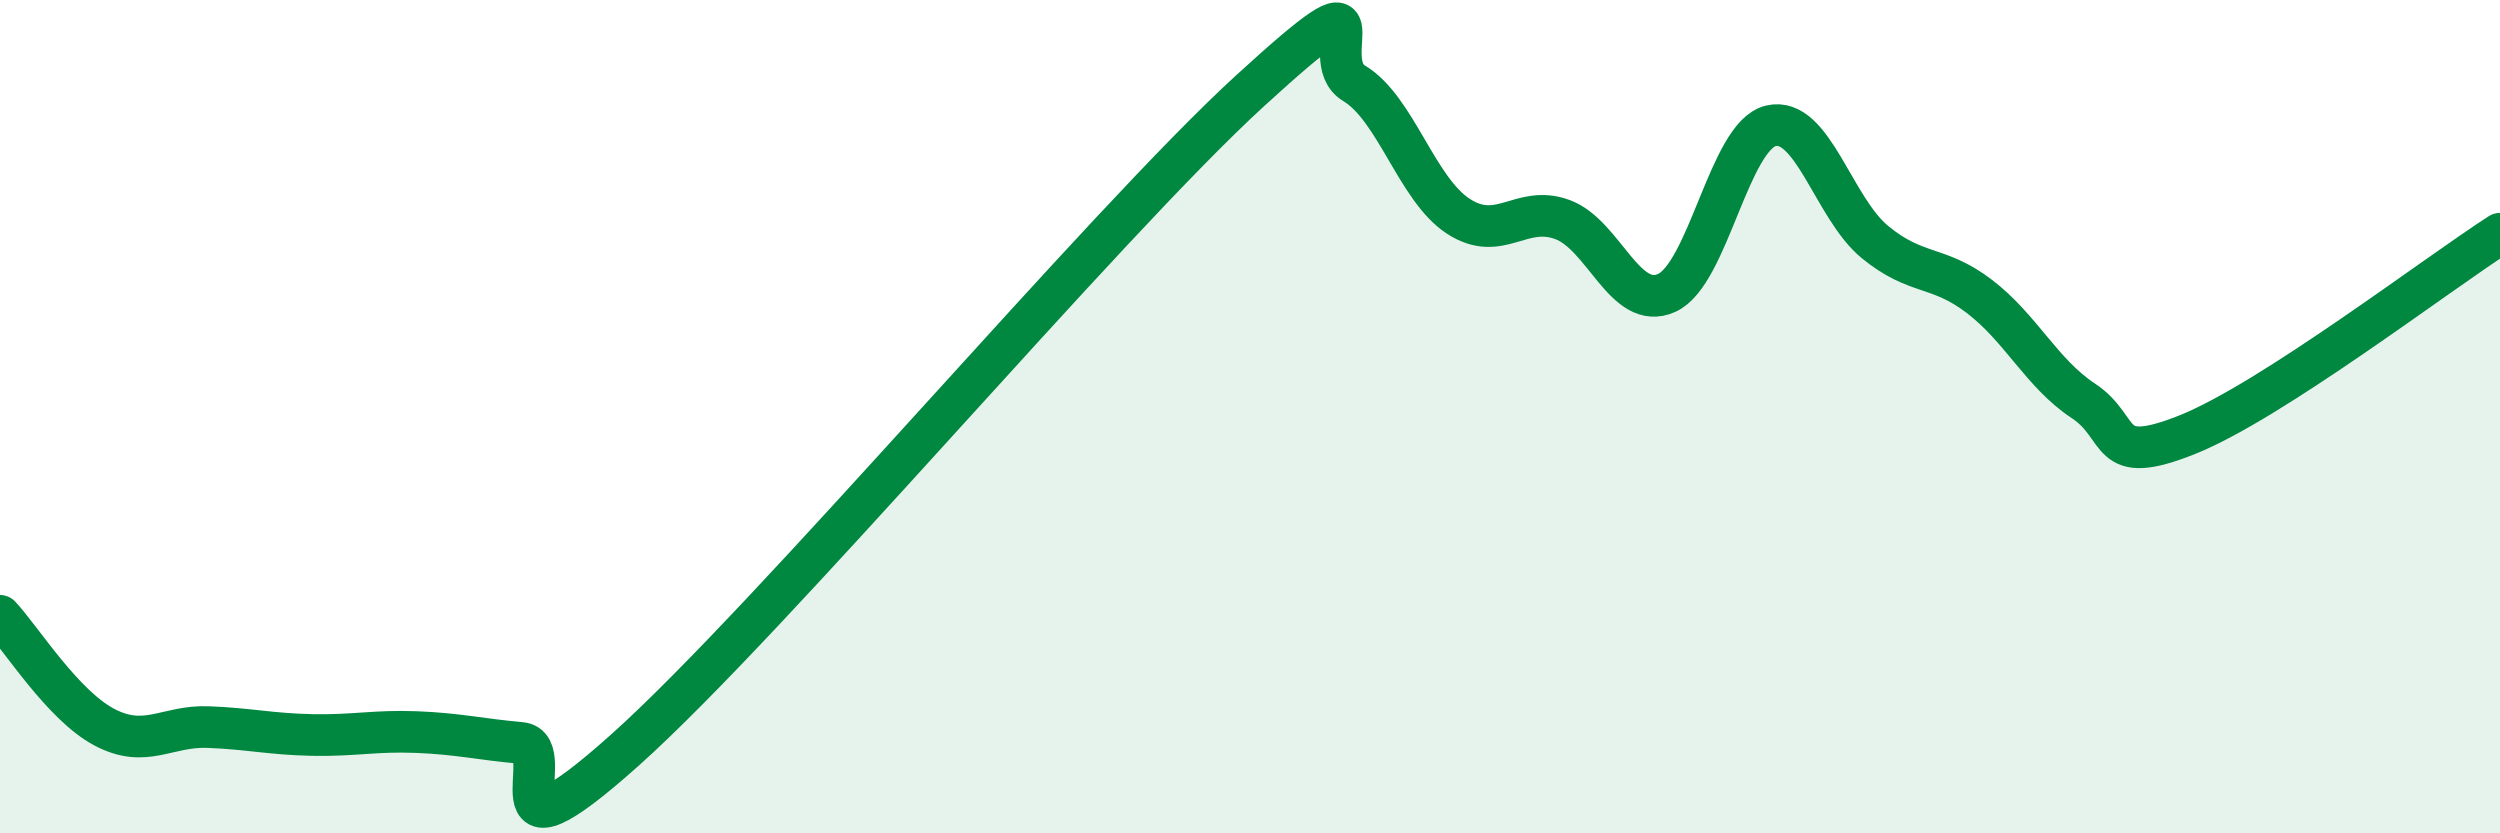 
    <svg width="60" height="20" viewBox="0 0 60 20" xmlns="http://www.w3.org/2000/svg">
      <path
        d="M 0,14.78 C 0.5,15.31 1.5,16.92 2.5,17.45 C 3.5,17.98 4,17.41 5,17.45 C 6,17.49 6.5,17.62 7.5,17.64 C 8.5,17.66 9,17.53 10,17.57 C 11,17.61 11.5,17.74 12.5,17.83 C 13.5,17.92 11.5,21.13 15,18 C 18.5,14.87 26.5,5.38 30,2.18 C 33.5,-1.02 31.5,1.4 32.5,2 C 33.5,2.6 34,4.54 35,5.19 C 36,5.84 36.5,4.9 37.5,5.27 C 38.5,5.64 39,7.48 40,7.03 C 41,6.58 41.5,3.26 42.5,3.02 C 43.5,2.78 44,4.99 45,5.81 C 46,6.63 46.5,6.35 47.5,7.11 C 48.5,7.87 49,8.96 50,9.62 C 51,10.28 50.5,11.23 52.5,10.43 C 54.5,9.63 58.5,6.57 60,5.61L60 20L0 20Z"
        fill="#008740"
        opacity="0.1"
        stroke-linecap="round"
        stroke-linejoin="round"
      />
      <path
        d="M 0,14.78 C 0.5,15.31 1.5,16.92 2.5,17.45 C 3.5,17.98 4,17.41 5,17.45 C 6,17.49 6.5,17.62 7.5,17.64 C 8.5,17.66 9,17.53 10,17.57 C 11,17.61 11.5,17.74 12.5,17.83 C 13.5,17.92 11.5,21.13 15,18 C 18.5,14.87 26.5,5.38 30,2.18 C 33.5,-1.02 31.5,1.4 32.5,2 C 33.5,2.6 34,4.54 35,5.19 C 36,5.84 36.5,4.9 37.5,5.27 C 38.5,5.64 39,7.48 40,7.03 C 41,6.58 41.5,3.26 42.5,3.02 C 43.5,2.78 44,4.99 45,5.81 C 46,6.63 46.5,6.35 47.5,7.11 C 48.5,7.87 49,8.96 50,9.62 C 51,10.28 50.5,11.23 52.5,10.43 C 54.5,9.63 58.5,6.57 60,5.61"
        stroke="#008740"
        stroke-width="1"
        fill="none"
        stroke-linecap="round"
        stroke-linejoin="round"
      />
    </svg>
  